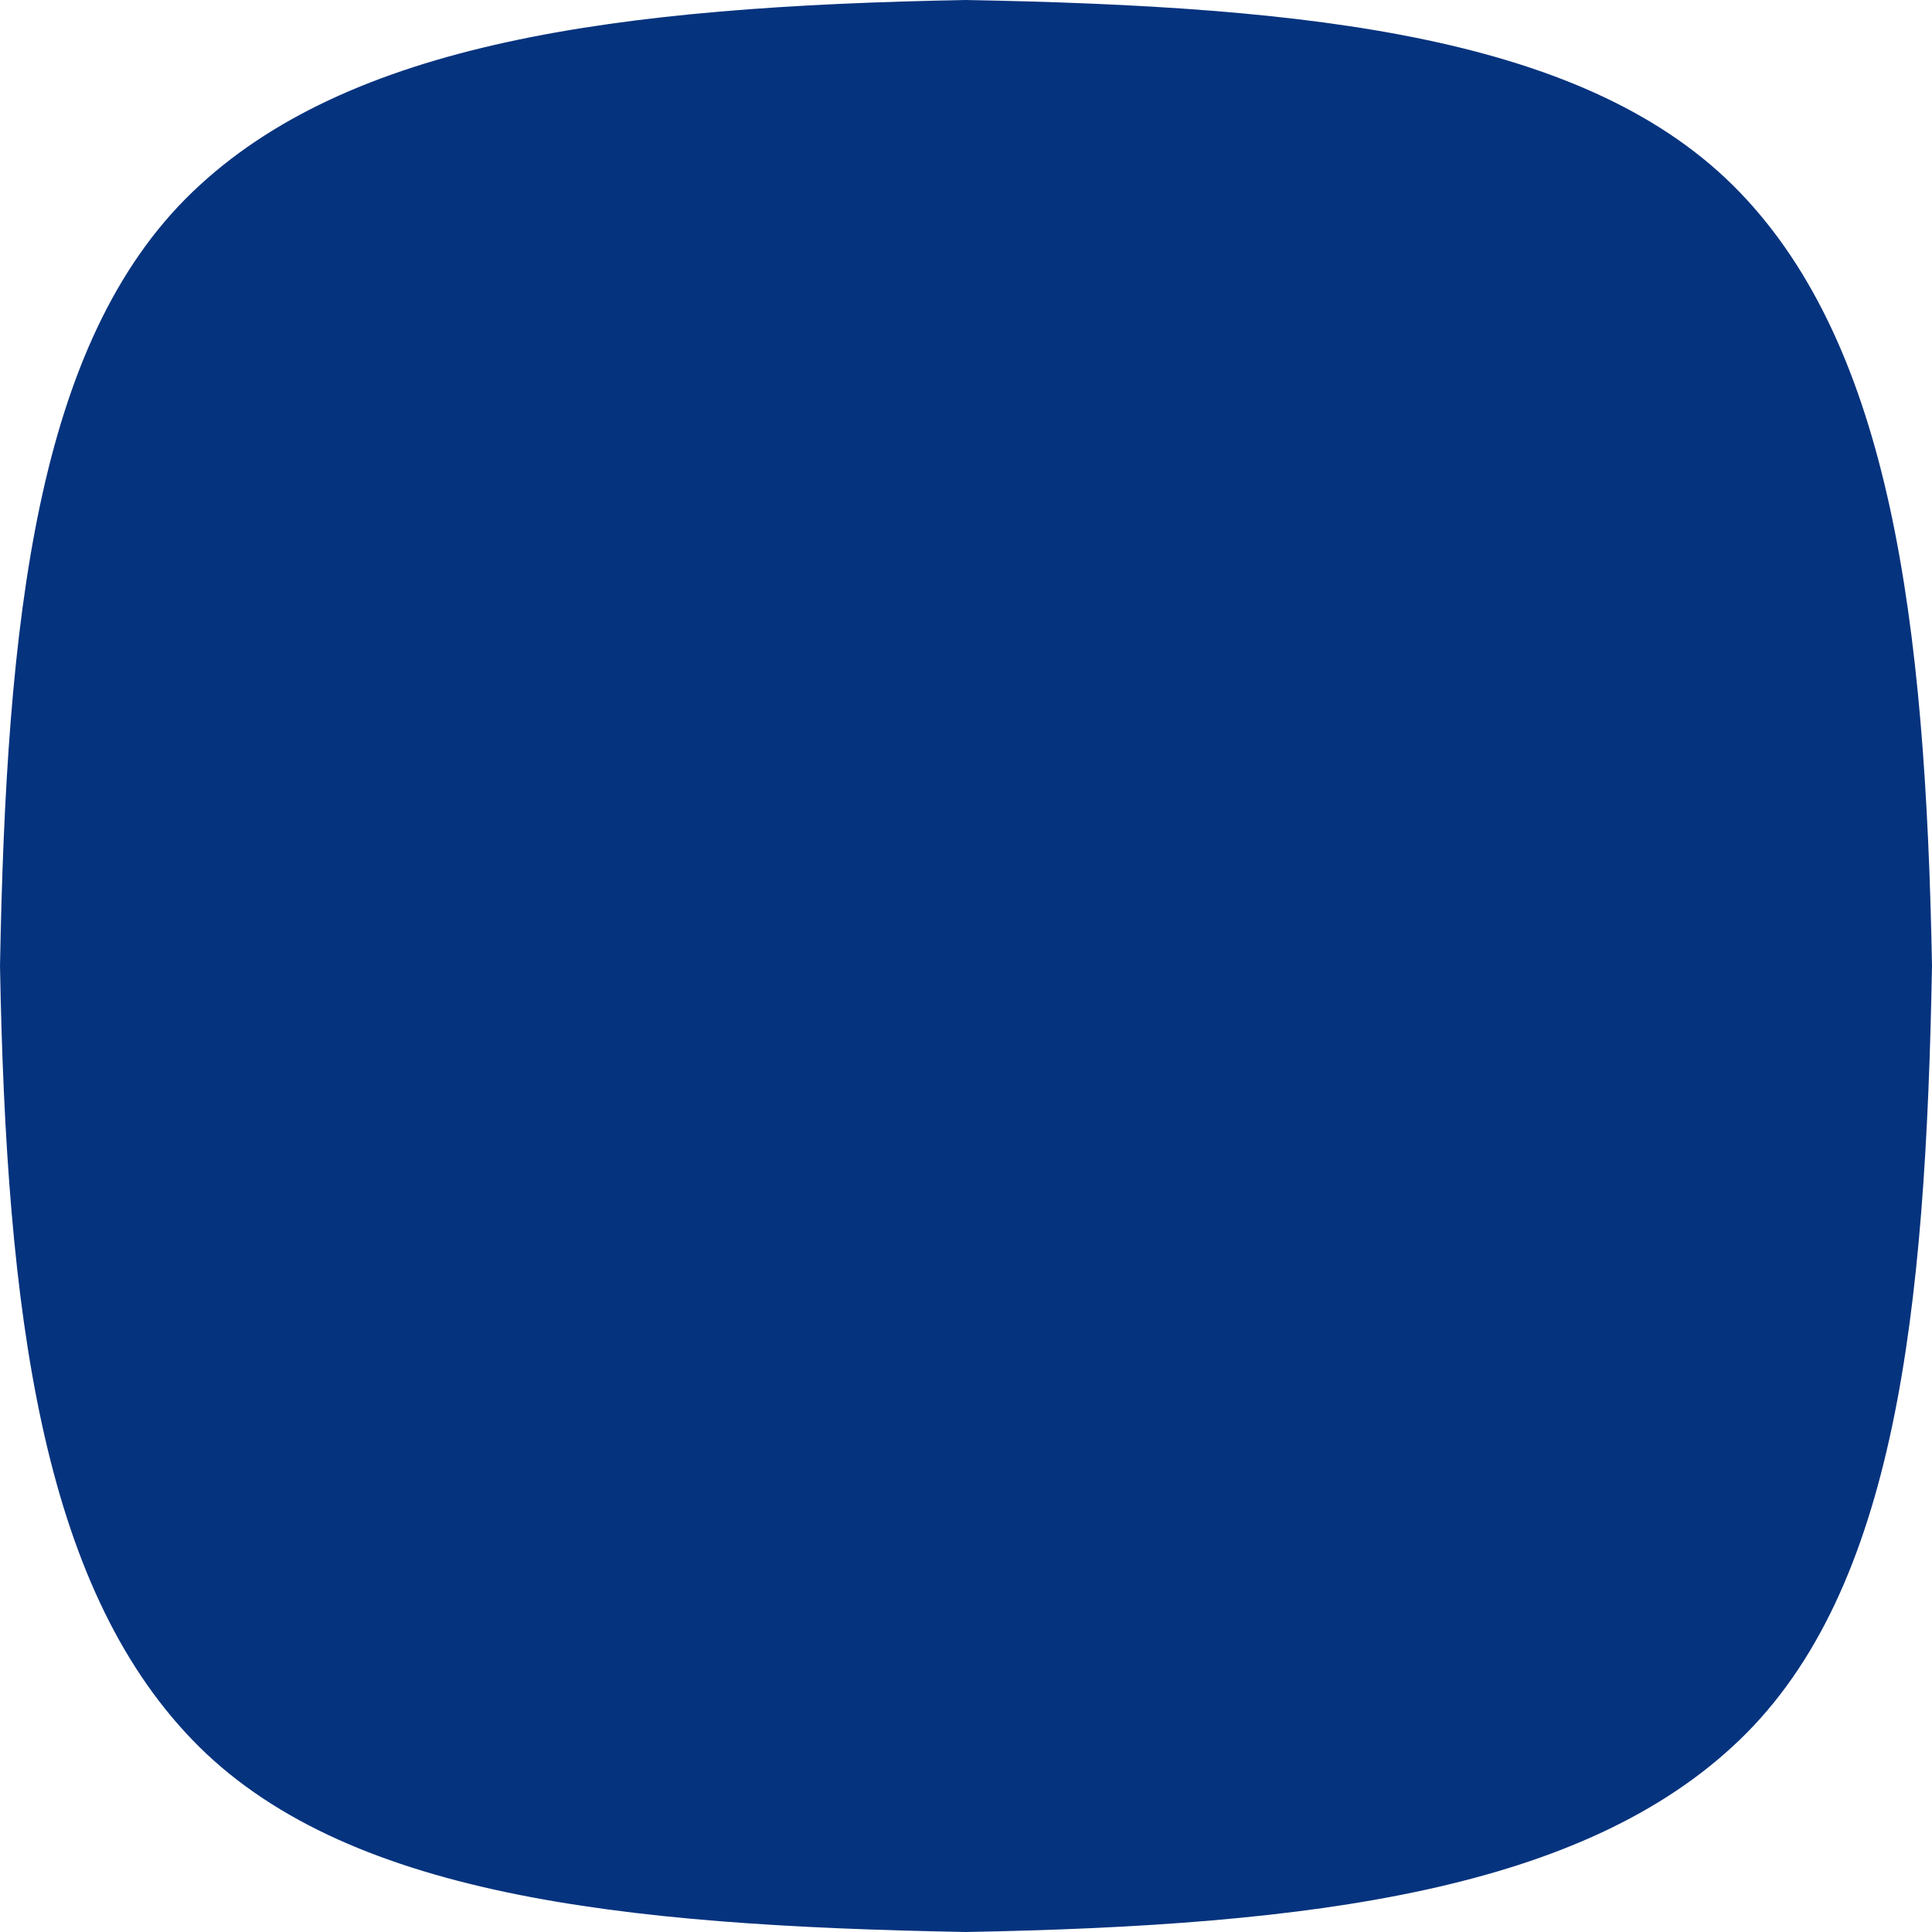 <svg width="20" height="20" viewBox="0 0 20 20" fill="none" xmlns="http://www.w3.org/2000/svg">
<path fill-rule="evenodd" clip-rule="evenodd" d="M20 10C19.934 13.59 19.626 16.454 18.01 18.01C16.394 19.566 13.612 19.934 10 20C6.41 19.934 3.546 19.626 1.99 18.01C0.434 16.394 0.066 13.612 0 10C0.066 6.41 0.374 3.546 1.99 1.99C3.606 0.434 6.388 0.066 10 0C13.59 0.066 16.454 0.374 18.01 1.99C19.566 3.606 19.934 6.41 20 10Z" fill="#06337E"/>
</svg>
